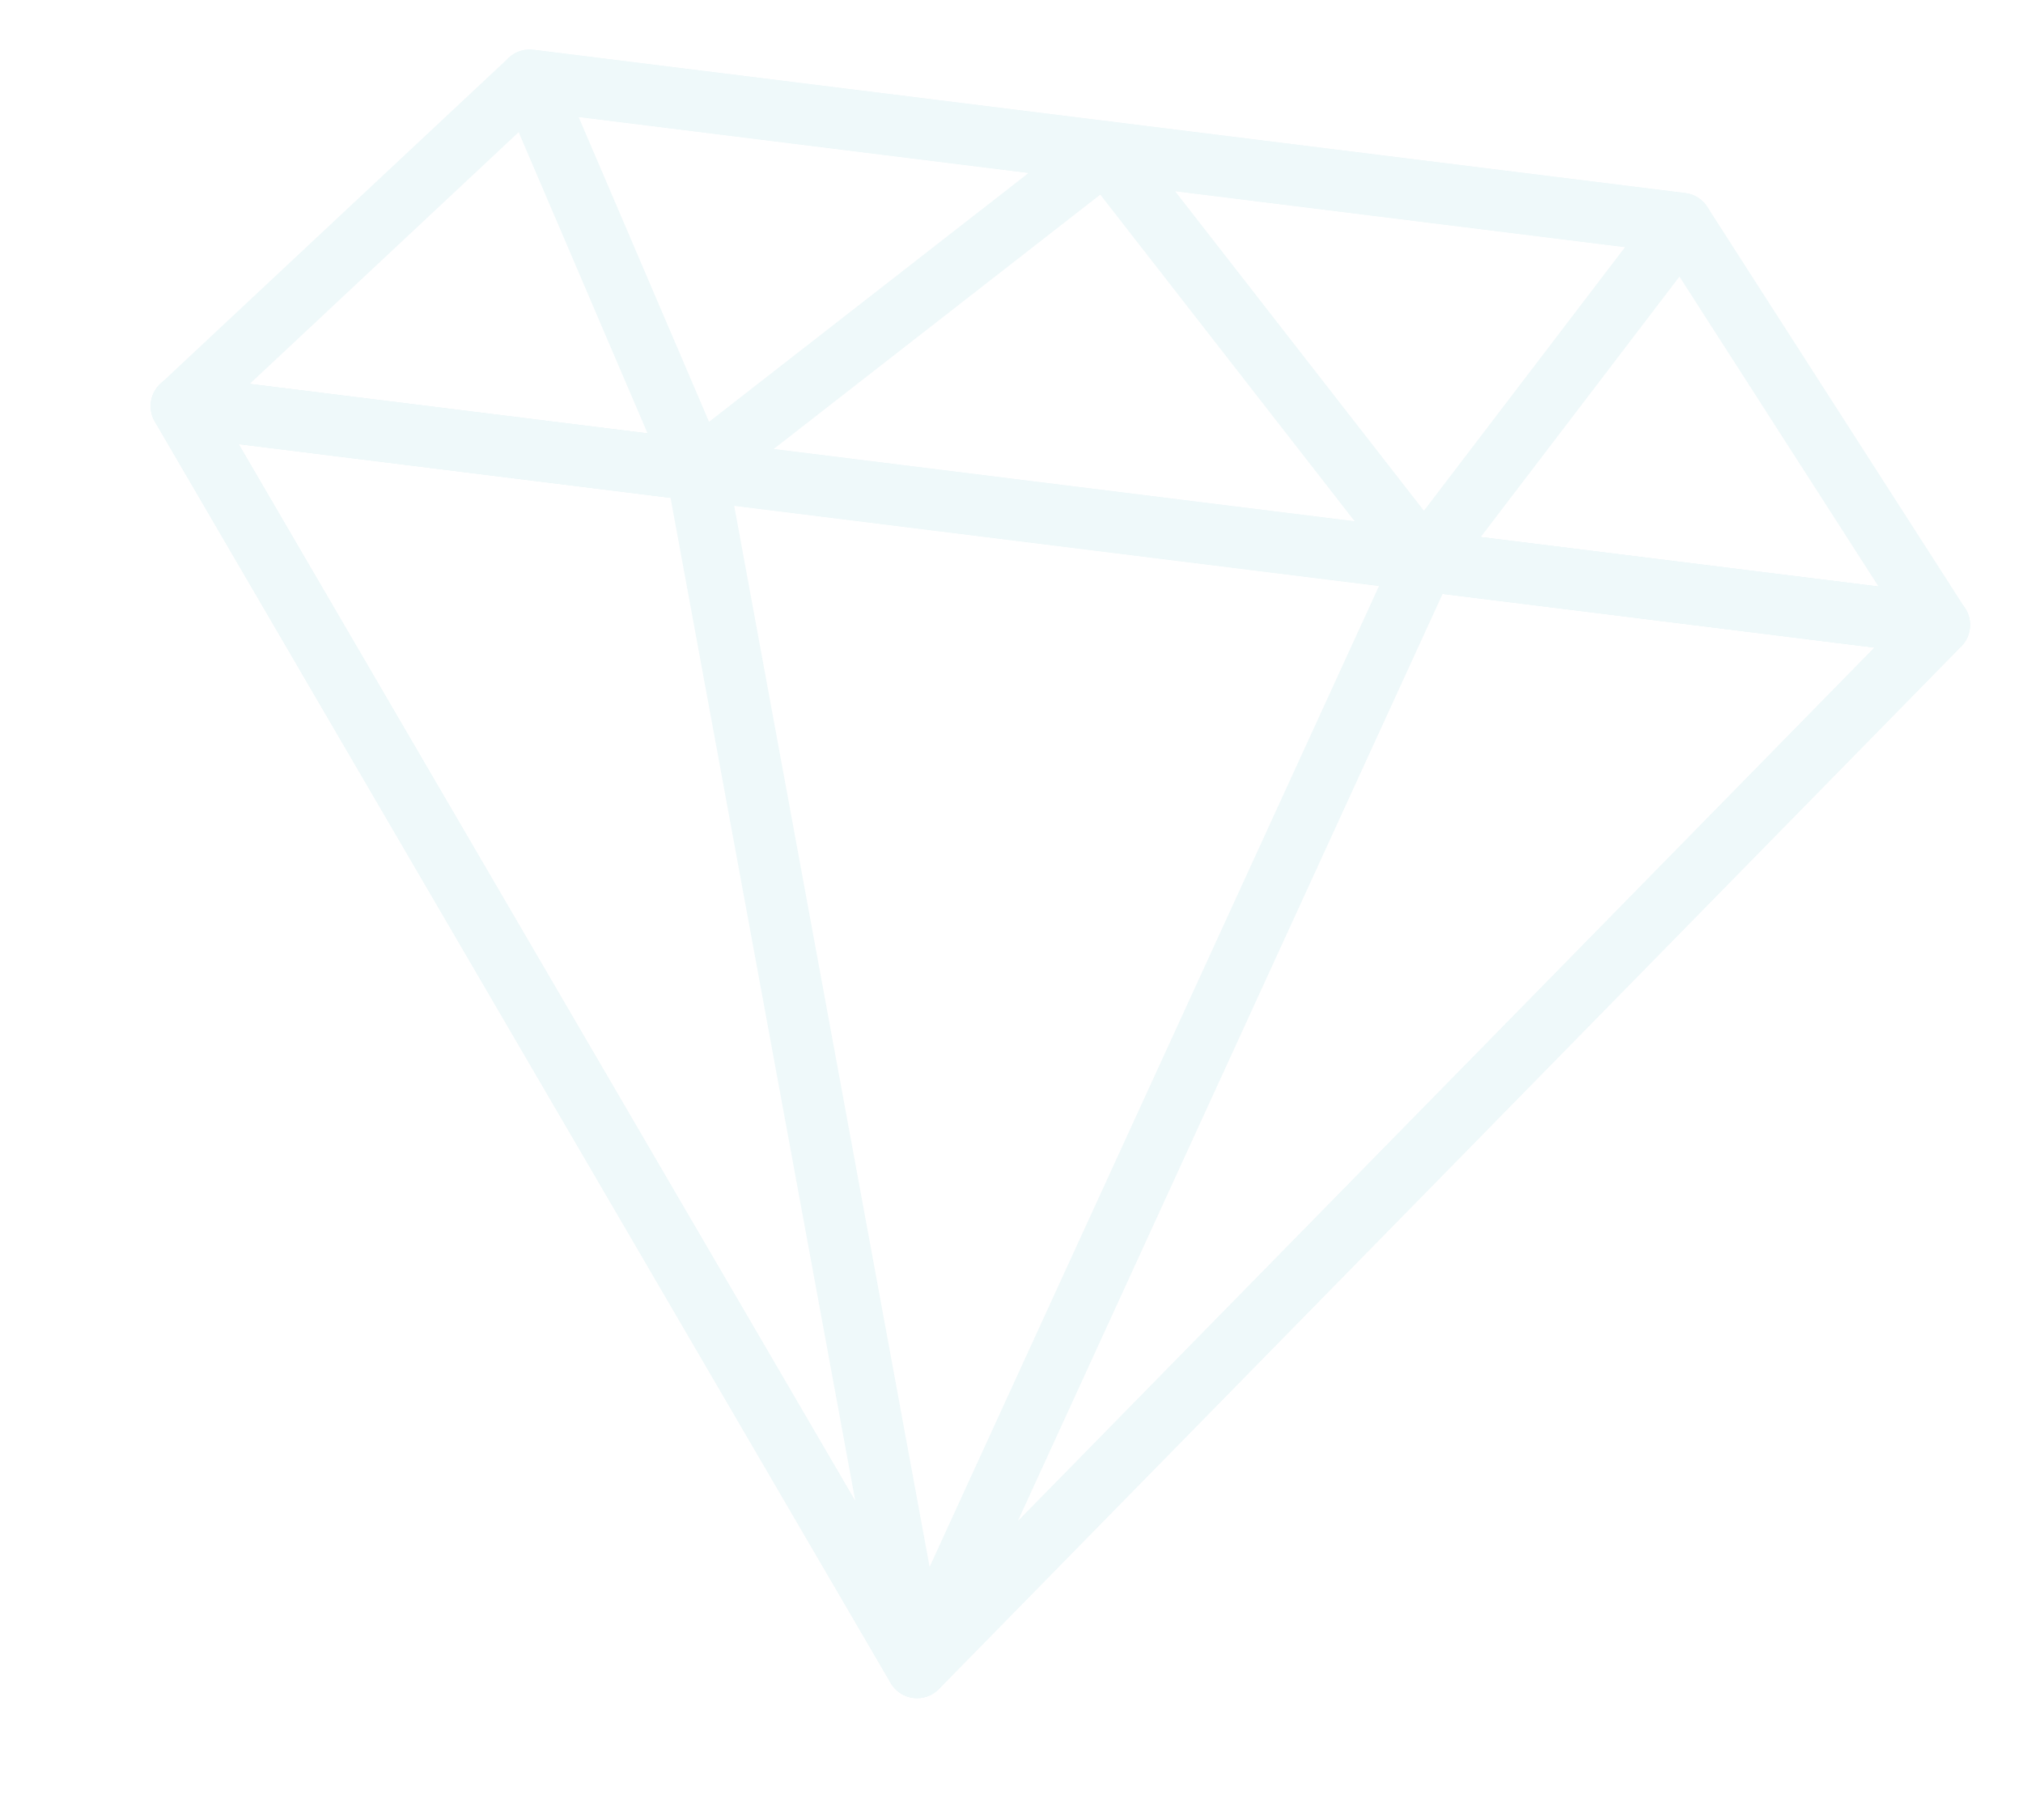<svg width="179" height="161" viewBox="0 0 179 161" fill="none" xmlns="http://www.w3.org/2000/svg">
<g opacity="0.08">
<path d="M173.887 53.828L151.067 18.302C150.633 17.63 149.923 17.182 149.126 17.083L47.193 4.404C46.396 4.305 45.599 4.562 45.013 5.11L14.184 33.963C13.417 34.68 13.134 35.775 13.459 36.771C13.785 37.768 14.656 38.489 15.697 38.619L171.28 57.971C172.32 58.1 173.342 57.614 173.902 56.728C174.459 55.844 174.456 54.713 173.887 53.828ZM22.092 33.966L47.781 9.922L147.201 22.288L166.218 51.893L22.092 33.966Z" fill="#2DAEB9"/>
<path d="M100.435 12.705C100.144 11.65 99.246 10.876 98.162 10.742L47.196 4.402C46.236 4.283 45.286 4.685 44.703 5.46C44.119 6.234 43.994 7.256 44.377 8.148L59.15 42.673C59.479 43.441 60.146 44.018 60.959 44.228C61.072 44.255 61.187 44.278 61.299 44.292C62.008 44.38 62.726 44.186 63.296 43.742L99.49 15.556C100.352 14.885 100.726 13.76 100.435 12.705ZM62.738 37.323L51.196 10.348L91.017 15.301L62.738 37.323Z" fill="#2DAEB9"/>
<path d="M174.163 54.397C173.826 53.426 172.965 52.73 171.945 52.603L16.363 33.251C15.343 33.125 14.341 33.588 13.773 34.447C13.209 35.305 13.178 36.41 13.697 37.297L78.809 148.907C79.233 149.635 79.973 150.125 80.81 150.229C81.647 150.333 82.484 150.039 83.069 149.437L173.539 57.179C174.259 56.446 174.5 55.367 174.163 54.397ZM81.694 143.126L21.119 39.294L165.859 57.297L81.694 143.126Z" fill="#2DAEB9"/>
<path d="M83.803 147.054L64.293 41.117C64.078 39.957 63.139 39.069 61.967 38.924L16.365 33.251C15.346 33.125 14.343 33.588 13.776 34.447C13.211 35.305 13.18 36.41 13.699 37.297L78.811 148.907C79.247 149.655 79.997 150.127 80.812 150.229C81.231 150.281 81.667 150.237 82.084 150.076C83.315 149.622 84.04 148.345 83.803 147.054ZM21.119 39.294L59.333 44.047L75.683 132.822L21.119 39.294Z" fill="#2DAEB9"/>
<path d="M151.285 18.716C150.911 17.823 150.087 17.2 149.127 17.081L98.16 10.741C97.077 10.606 96.016 11.136 95.476 12.088C94.935 13.039 95.022 14.221 95.694 15.084L123.88 51.277C124.321 51.847 124.97 52.211 125.678 52.299C125.794 52.313 125.91 52.32 126.027 52.321C126.864 52.316 127.654 51.924 128.162 51.257L150.943 21.403C151.529 20.632 151.659 19.61 151.285 18.716ZM125.991 45.19L103.968 16.911L143.789 21.864L125.991 45.19Z" fill="#2DAEB9"/>
<path d="M174.167 54.403C173.83 53.432 172.969 52.736 171.95 52.609L126.348 46.937C125.175 46.791 124.046 47.422 123.555 48.494L78.687 146.424C78.141 147.614 78.531 149.03 79.613 149.775C79.979 150.027 80.391 150.177 80.809 150.229C81.622 150.33 82.465 150.056 83.073 149.443L173.543 57.185C174.264 56.452 174.504 55.373 174.167 54.403ZM90.045 134.609L127.644 52.543L165.859 57.297L90.045 134.609Z" fill="#2DAEB9"/>
</g>
</svg>
